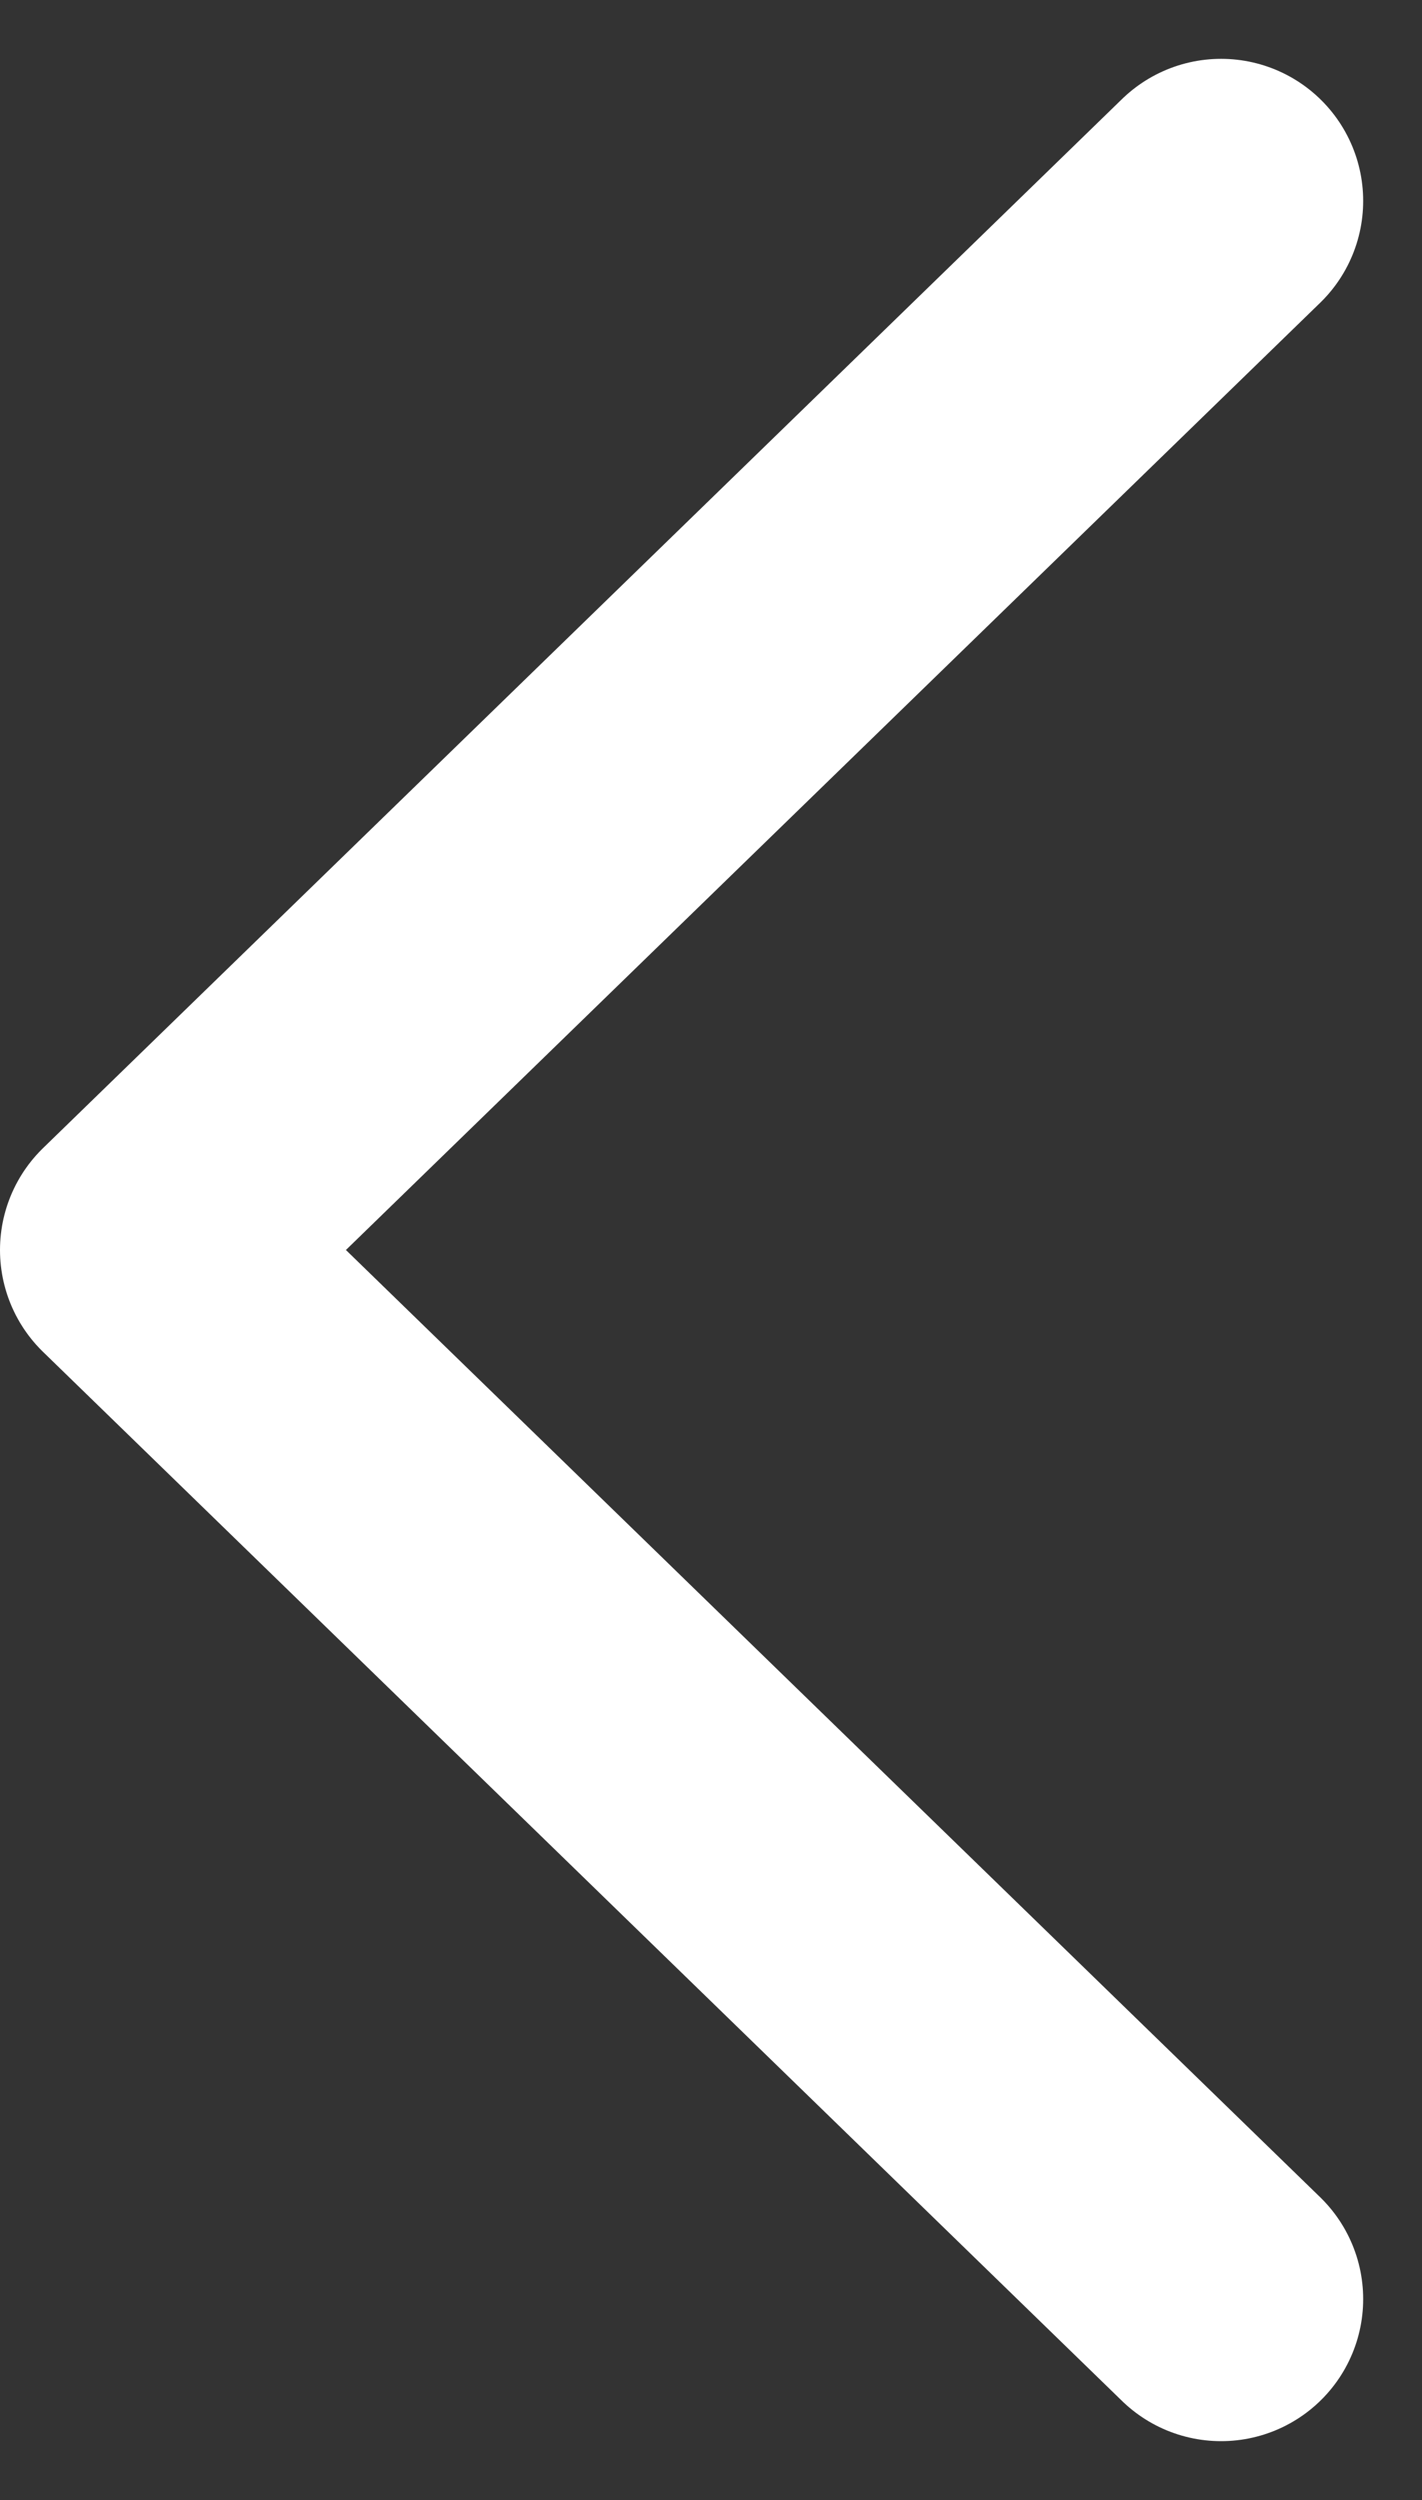 <svg xmlns="http://www.w3.org/2000/svg" width="10.008" height="17.595" viewBox="0 0 10.008 17.595">
  <rect x="0" y="0" width="10.008" height="17.595" fill="#333333" stroke="none"/>
  <g id="arrowBtn" transform="translate(1 1.414)">
    <path id="Path_817" data-name="Path 817" d="M2311.025,2320.957l-7.594,7.383,7.594,7.383" transform="translate(-2303.431 -2320.957)" fill="none" stroke="#fff" stroke-linecap="round" stroke-linejoin="round" stroke-width="2"/>
  </g>
</svg>
